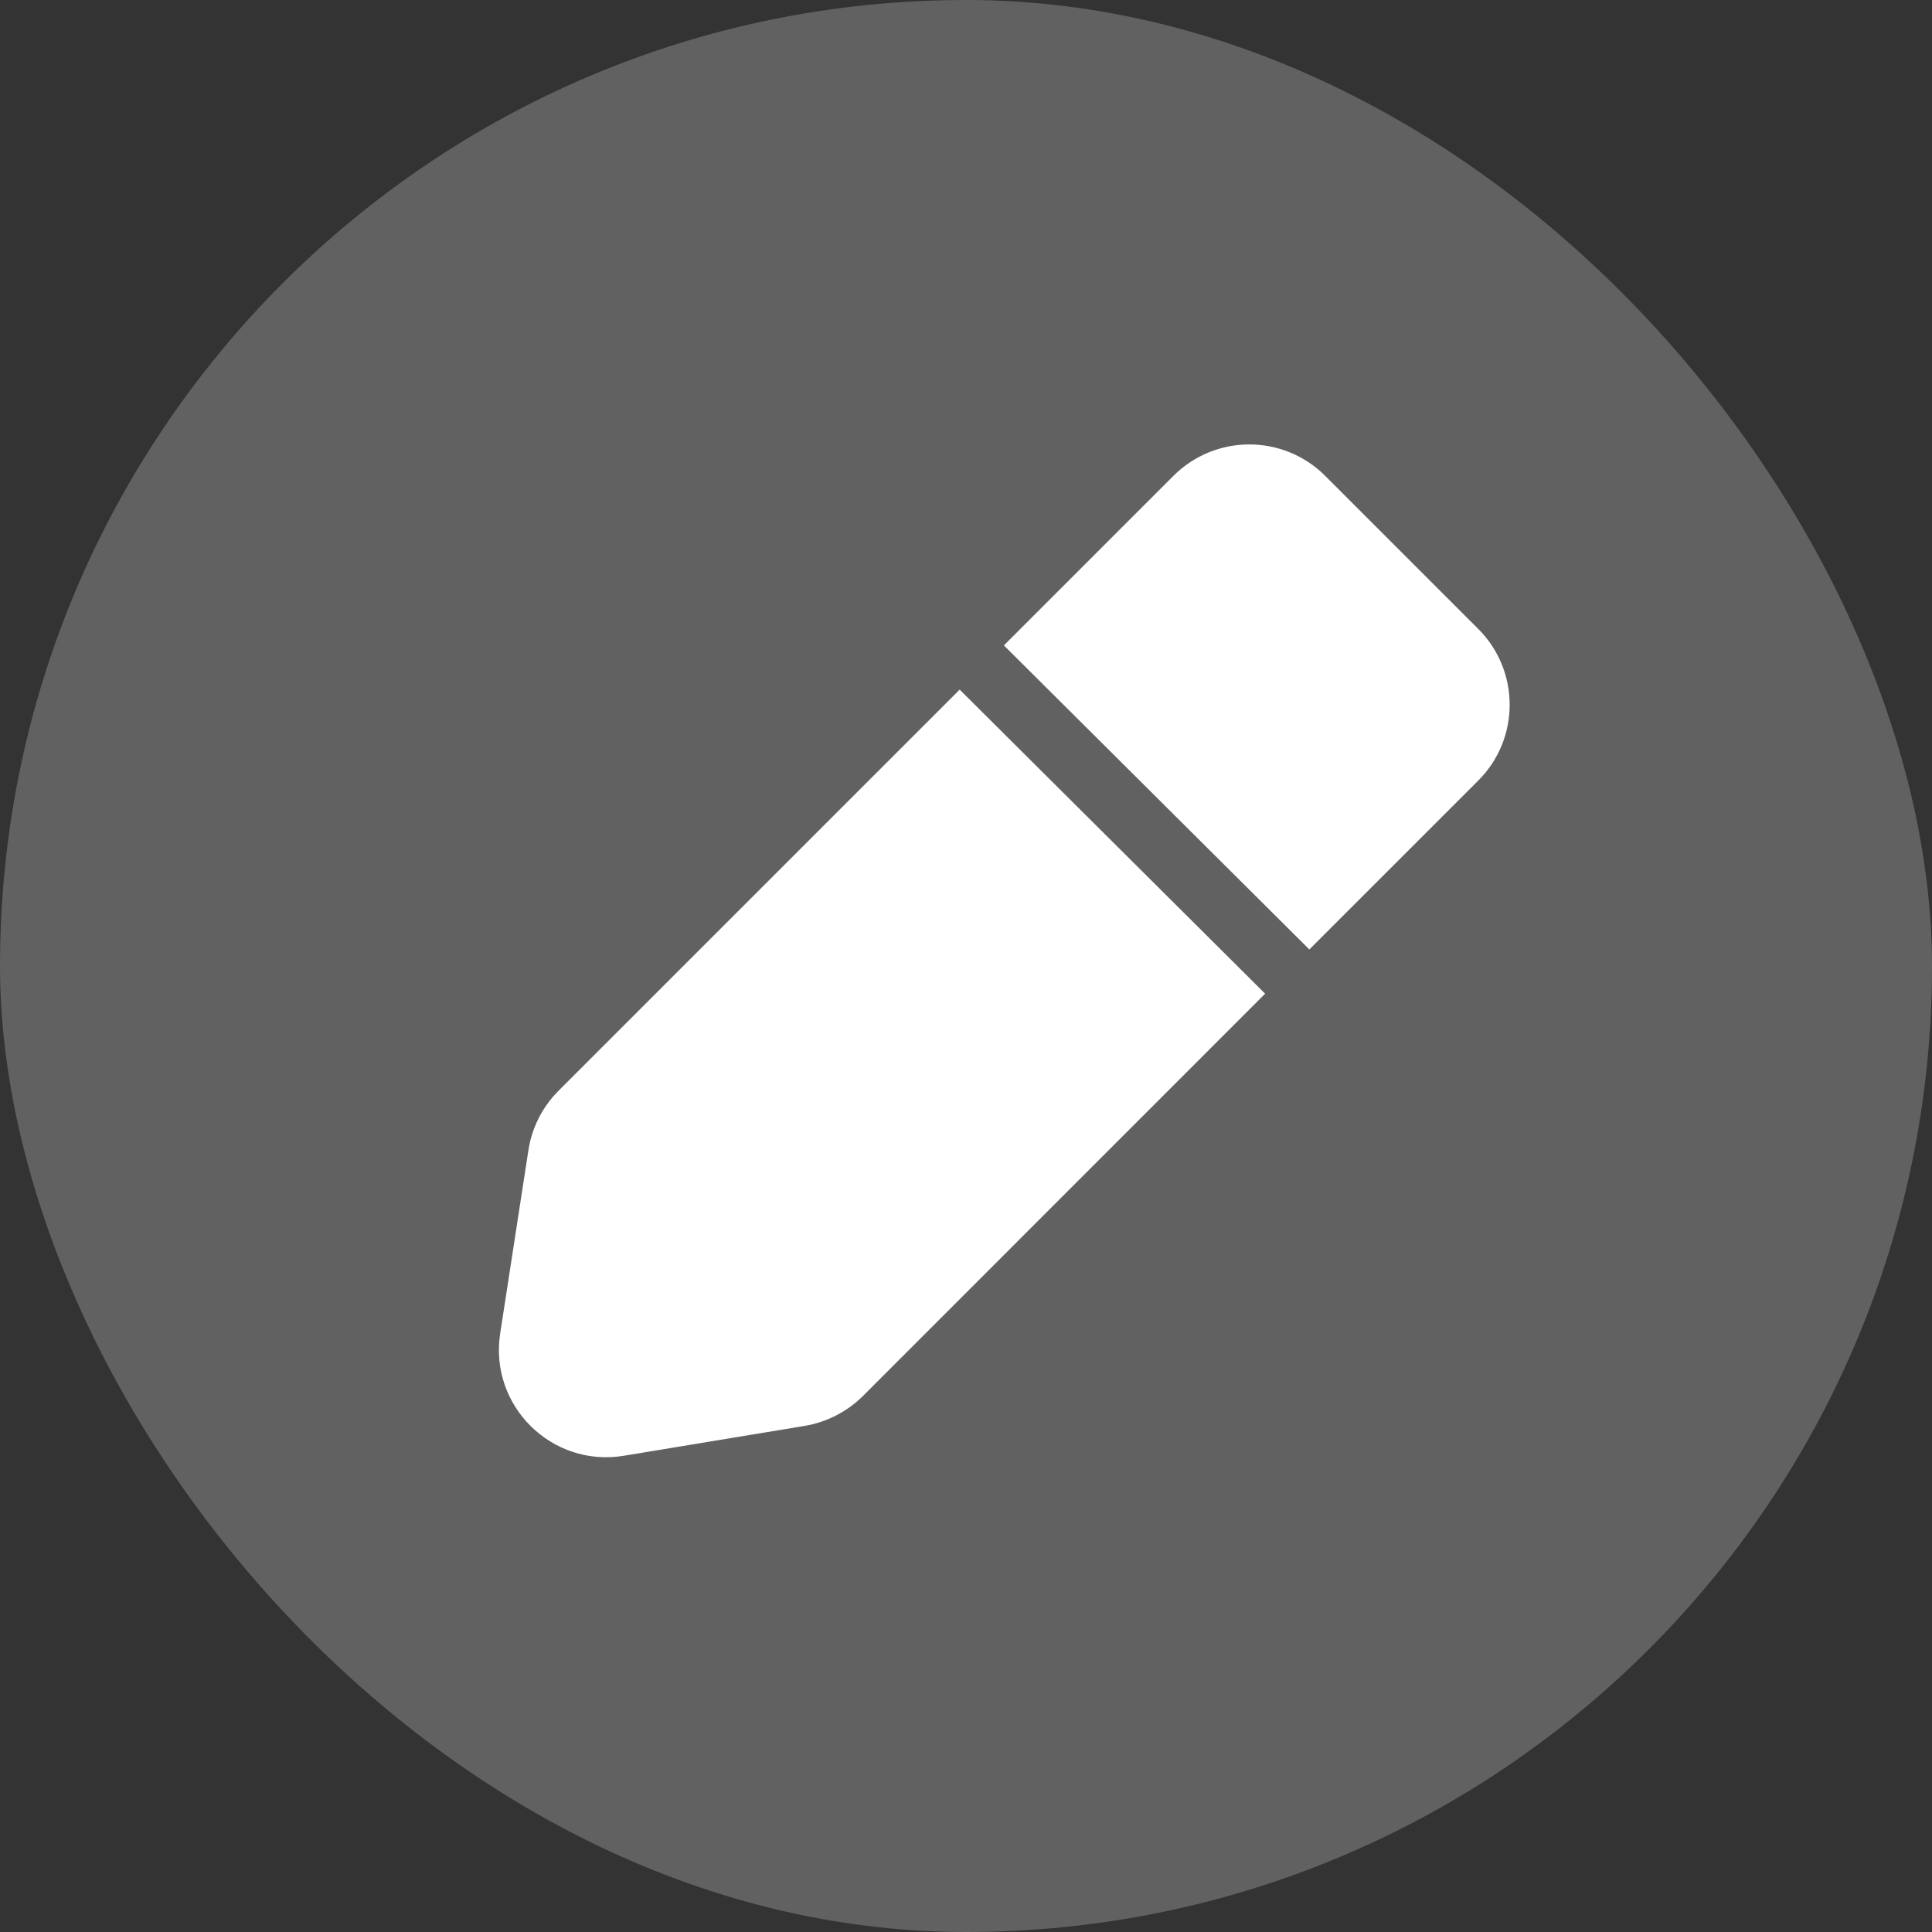 <svg width="18" height="18" viewBox="0 0 18 18" fill="none" xmlns="http://www.w3.org/2000/svg">
<rect x="0" y="0" width="18" height="18" fill="#333333" stroke="none"/>
<rect width="18" height="18" rx="9" fill="#616161"/>
<path fill-rule="evenodd" clip-rule="evenodd" d="M12.347 4.434L13.772 5.859C14.163 6.249 14.163 6.883 13.772 7.273L12.199 8.846L9.353 6.013L10.932 4.434C11.323 4.043 11.956 4.043 12.347 4.434ZM8.941 6.425L5.204 10.162C5.054 10.312 4.955 10.507 4.923 10.717L4.66 12.424C4.557 13.097 5.14 13.674 5.812 13.563L7.495 13.285C7.701 13.251 7.892 13.153 8.04 13.006L11.787 9.258L8.941 6.425Z" fill="white"/>
</svg>
